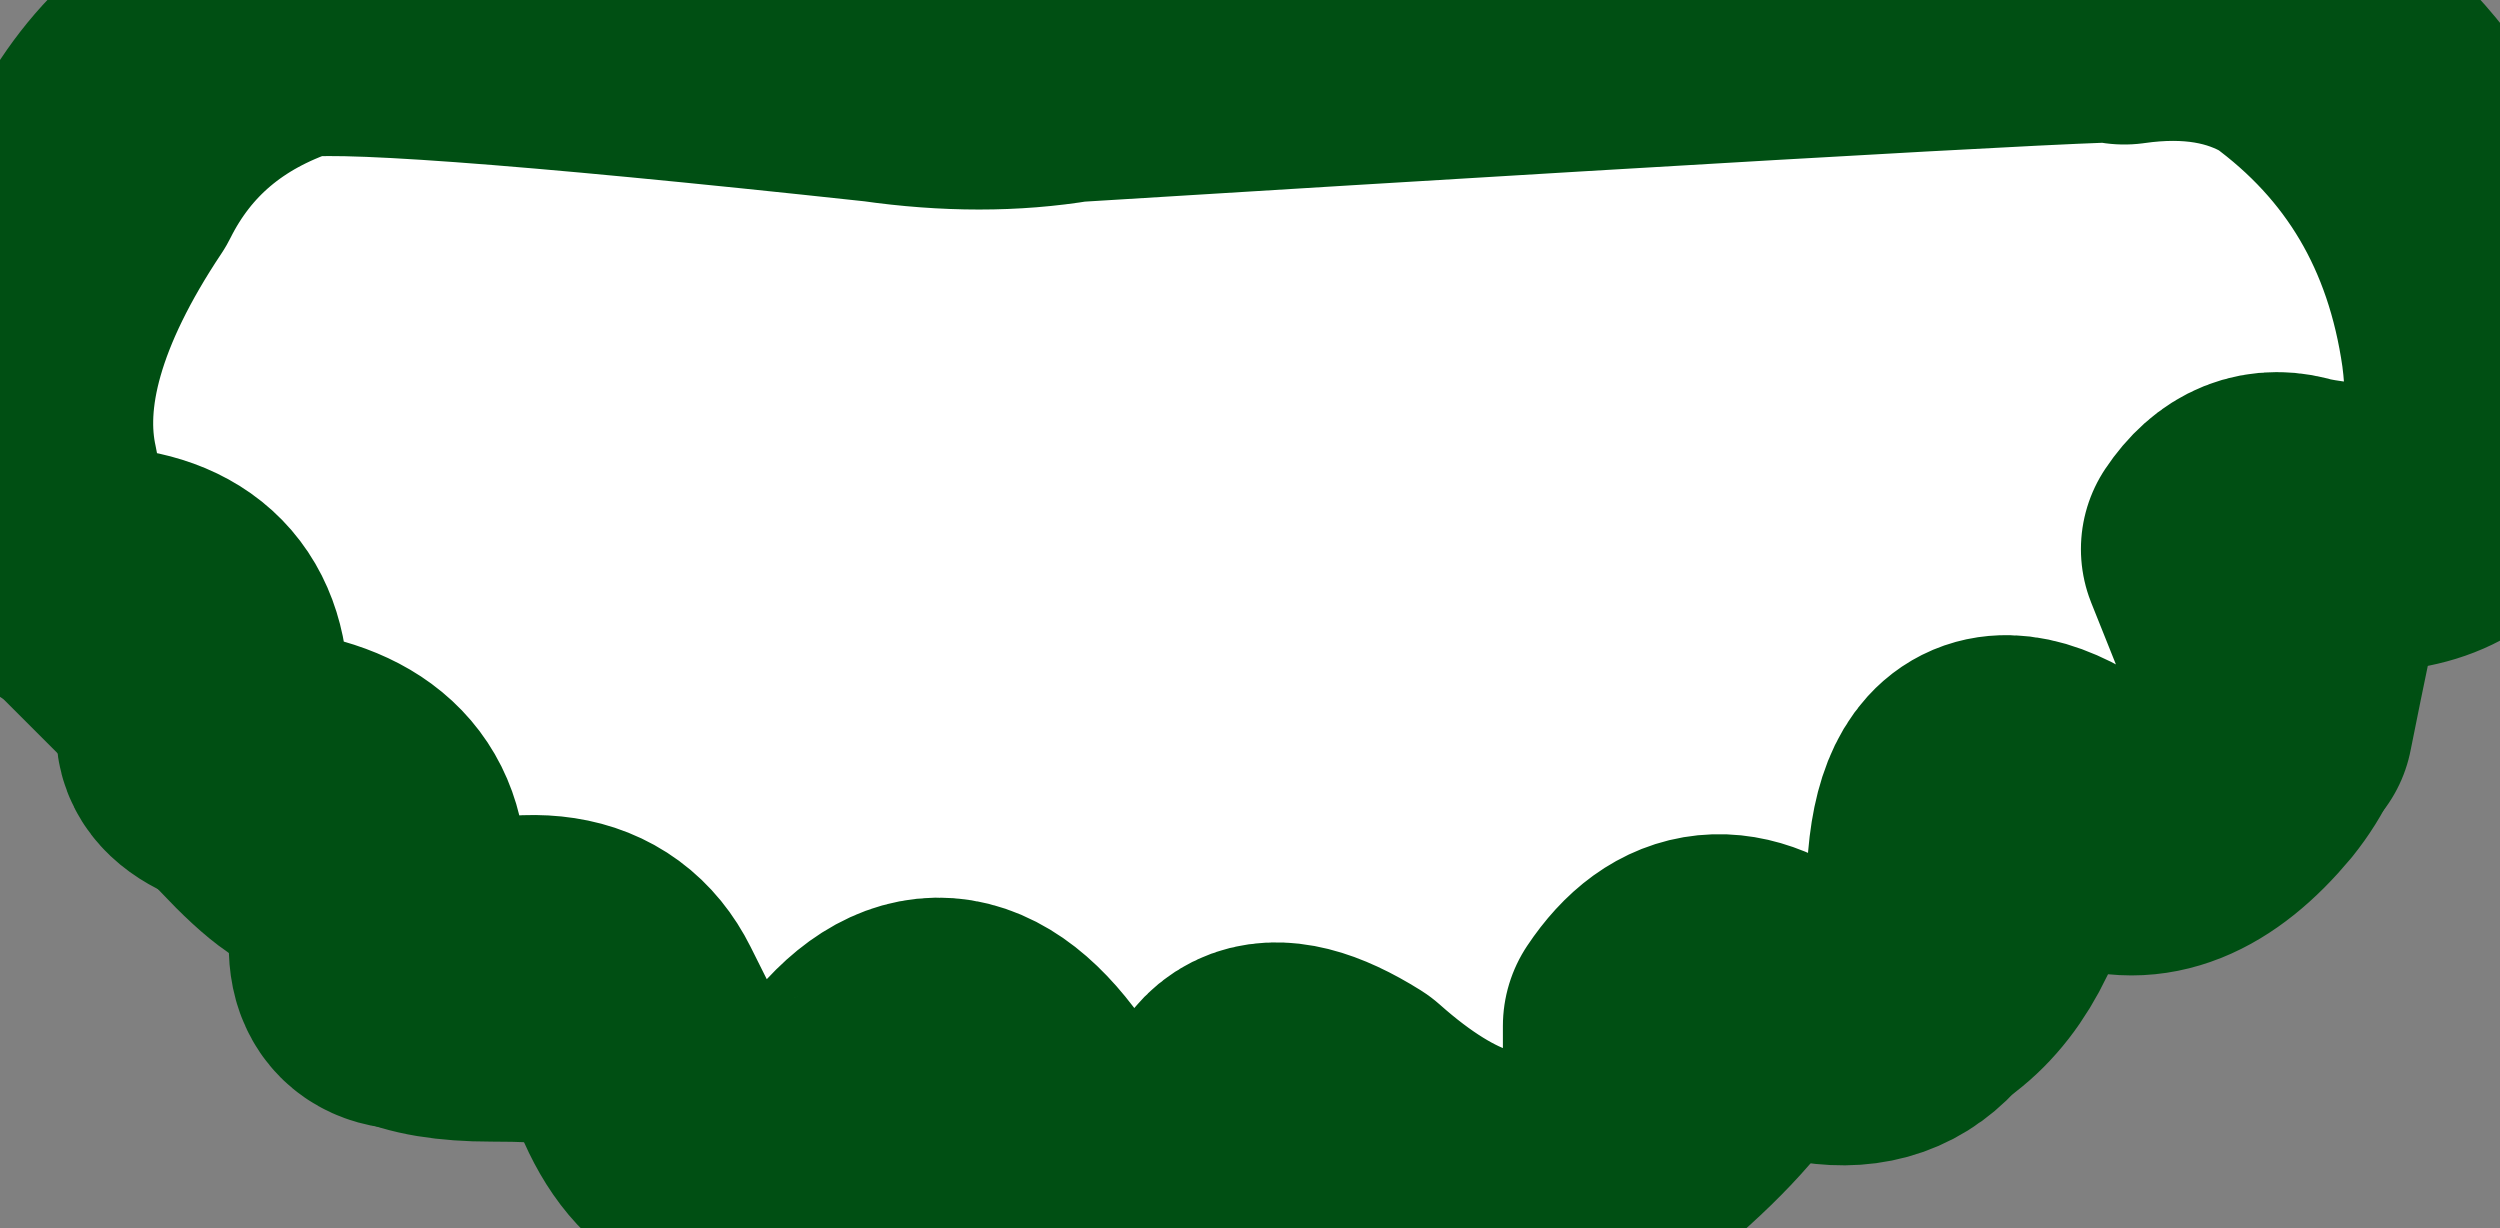 <?xml version="1.0" encoding="UTF-8" standalone="no"?>
<svg xmlns:xlink="http://www.w3.org/1999/xlink" height="4.25px" width="8.65px" xmlns="http://www.w3.org/2000/svg">
  <rect width="100%" height="100%" fill="#808080" stroke="none"/>
  <g transform="matrix(1.0, 0.0, 0.0, 1.0, -5.45, -16.5)">
    <path d="M6.2 18.55 Q6.15 18.95 6.15 18.9 6.1 18.85 5.7 18.45 L6.2 18.55" fill="#d4eddc" fill-rule="evenodd" stroke="none"/>
    <path d="M6.2 18.55 L5.7 18.45 Q6.1 18.85 6.15 18.9 6.15 18.95 6.2 18.55 Z" fill="none" stroke="#004f13" stroke-linecap="round" stroke-linejoin="round" stroke-width="1.0"/>
    <path d="M6.8 19.2 L6.75 19.65 Q6.75 19.55 6.55 19.4 6.45 19.35 6.2 19.05 L6.8 19.2" fill="#d4eddc" fill-rule="evenodd" stroke="none"/>
    <path d="M6.8 19.2 L6.2 19.05 Q6.45 19.35 6.55 19.4 6.75 19.55 6.75 19.65 L6.8 19.2 Z" fill="none" stroke="#004f13" stroke-linecap="round" stroke-linejoin="round" stroke-width="1.0"/>
    <path d="M7.45 19.75 L7.65 20.0 Q7.55 20.05 7.5 20.0 7.5 19.95 7.15 19.95 6.95 19.95 6.85 19.9 7.15 19.7 7.45 19.75" fill="#d4eddc" fill-rule="evenodd" stroke="none"/>
    <path d="M7.45 19.75 Q7.15 19.7 6.85 19.9 6.95 19.95 7.15 19.95 7.5 19.95 7.5 20.0 7.55 20.05 7.65 20.0 L7.45 19.75 Z" fill="none" stroke="#004f13" stroke-linecap="round" stroke-linejoin="round" stroke-width="1.0"/>
    <path d="M13.45 18.35 Q13.45 18.25 13.3 19.0 13.2 18.8 13.1 18.5 13.05 18.3 13.35 18.2 13.55 18.3 13.55 18.35 13.5 18.3 13.45 18.35" fill="#d4eddc" fill-rule="evenodd" stroke="none"/>
    <path d="M13.45 18.35 Q13.5 18.3 13.55 18.35 13.55 18.3 13.35 18.2 13.05 18.3 13.1 18.5 13.2 18.8 13.3 19.0 13.45 18.25 13.45 18.35 Z" fill="none" stroke="#004f13" stroke-linecap="round" stroke-linejoin="round" stroke-width="1.0"/>
    <path d="M12.5 19.15 L12.65 19.3 Q12.45 19.35 12.35 19.5 12.25 19.85 12.0 19.95 12.1 18.8 12.5 19.15" fill="#d4eddc" fill-rule="evenodd" stroke="none"/>
    <path d="M12.5 19.15 Q12.1 18.8 12.0 19.95 12.25 19.85 12.35 19.5 12.45 19.35 12.65 19.3 L12.5 19.15 Z" fill="none" stroke="#004f13" stroke-linecap="round" stroke-linejoin="round" stroke-width="1.0"/>
    <path d="M11.5 19.75 Q11.6 20.05 10.95 20.55 L11.1 19.9 11.5 19.75" fill="#d4eddc" fill-rule="evenodd" stroke="none"/>
    <path d="M11.5 19.75 L11.1 19.9 10.95 20.55 Q11.6 20.05 11.5 19.75 Z" fill="none" stroke="#004f13" stroke-linecap="round" stroke-linejoin="round" stroke-width="1.0"/>
    <path d="M9.95 20.25 Q10.15 20.4 10.1 20.4 10.05 20.35 9.8 20.6 9.7 20.7 9.5 20.75 9.6 20.35 9.7 20.2 L9.95 20.25" fill="#d4eddc" fill-rule="evenodd" stroke="none"/>
    <path d="M9.95 20.25 L9.7 20.2 Q9.6 20.35 9.5 20.75 9.7 20.7 9.8 20.6 10.05 20.35 10.1 20.4 10.15 20.4 9.95 20.25 Z" fill="none" stroke="#004f13" stroke-linecap="round" stroke-linejoin="round" stroke-width="1.0"/>
    <path d="M8.1 20.45 L8.35 20.15 Q8.95 20.05 8.85 20.15 8.45 20.45 8.15 20.5 8.05 20.5 8.1 20.45" fill="#d4eddc" fill-rule="evenodd" stroke="none"/>
    <path d="M8.1 20.45 Q8.05 20.5 8.15 20.5 8.45 20.45 8.85 20.15 8.95 20.05 8.35 20.15 L8.1 20.45 Z" fill="none" stroke="#004f13" stroke-linecap="round" stroke-linejoin="round" stroke-width="1.0"/>
    <path d="M13.4 16.6 Q13.95 17.0 14.05 17.7 14.15 18.45 13.4 18.3 13.25 18.25 13.15 18.4 L13.25 18.65 Q13.4 18.9 13.2 19.15 12.95 19.45 12.7 19.35 12.2 18.95 12.2 19.6 12.1 20.15 11.65 20.0 11.35 19.75 11.15 20.05 11.15 20.1 11.15 20.15 11.15 20.45 10.9 20.6 10.55 20.75 10.1 20.35 9.7 20.1 9.7 20.55 9.7 20.65 9.6 20.7 9.35 20.9 9.05 20.4 8.75 19.9 8.45 20.25 8.3 20.45 8.2 20.45 7.85 20.6 7.7 20.2 L7.6 20.0 Q7.45 19.7 6.95 19.9 6.7 19.95 6.75 19.7 6.85 19.3 6.5 19.2 6.1 19.15 6.15 19.0 6.2 18.6 5.85 18.55 5.55 18.45 5.5 18.15 5.4 17.7 5.8 17.1 6.0 16.7 6.45 16.55 6.65 16.5 8.5 16.7 8.85 16.75 9.15 16.7 13.2 16.45 12.8 16.5 13.15 16.45 13.4 16.6" fill="#ffffff" fill-rule="evenodd" stroke="none"/>
    <path d="M13.4 16.6 Q13.15 16.45 12.8 16.5 13.2 16.45 9.15 16.7 8.85 16.75 8.5 16.7 6.65 16.5 6.45 16.55 6.0 16.7 5.8 17.1 5.4 17.7 5.5 18.15 5.55 18.45 5.85 18.55 6.2 18.6 6.15 19.0 6.1 19.15 6.5 19.2 6.85 19.3 6.75 19.7 6.7 19.95 6.95 19.9 7.45 19.7 7.6 20.0 L7.7 20.2 Q7.85 20.6 8.2 20.45 8.3 20.45 8.45 20.25 8.75 19.9 9.05 20.4 9.35 20.9 9.6 20.7 9.7 20.65 9.7 20.55 9.7 20.1 10.1 20.35 10.55 20.75 10.9 20.6 11.15 20.45 11.15 20.15 11.15 20.1 11.15 20.05 11.35 19.75 11.65 20.0 12.1 20.15 12.2 19.6 12.2 18.95 12.7 19.35 12.95 19.45 13.2 19.15 13.4 18.9 13.25 18.65 L13.15 18.4 Q13.25 18.25 13.4 18.3 14.15 18.45 14.05 17.7 13.95 17.0 13.4 16.6 Z" fill="none" stroke="#004f13" stroke-linecap="round" stroke-linejoin="round" stroke-width="1.0"/>
  </g>
</svg>
